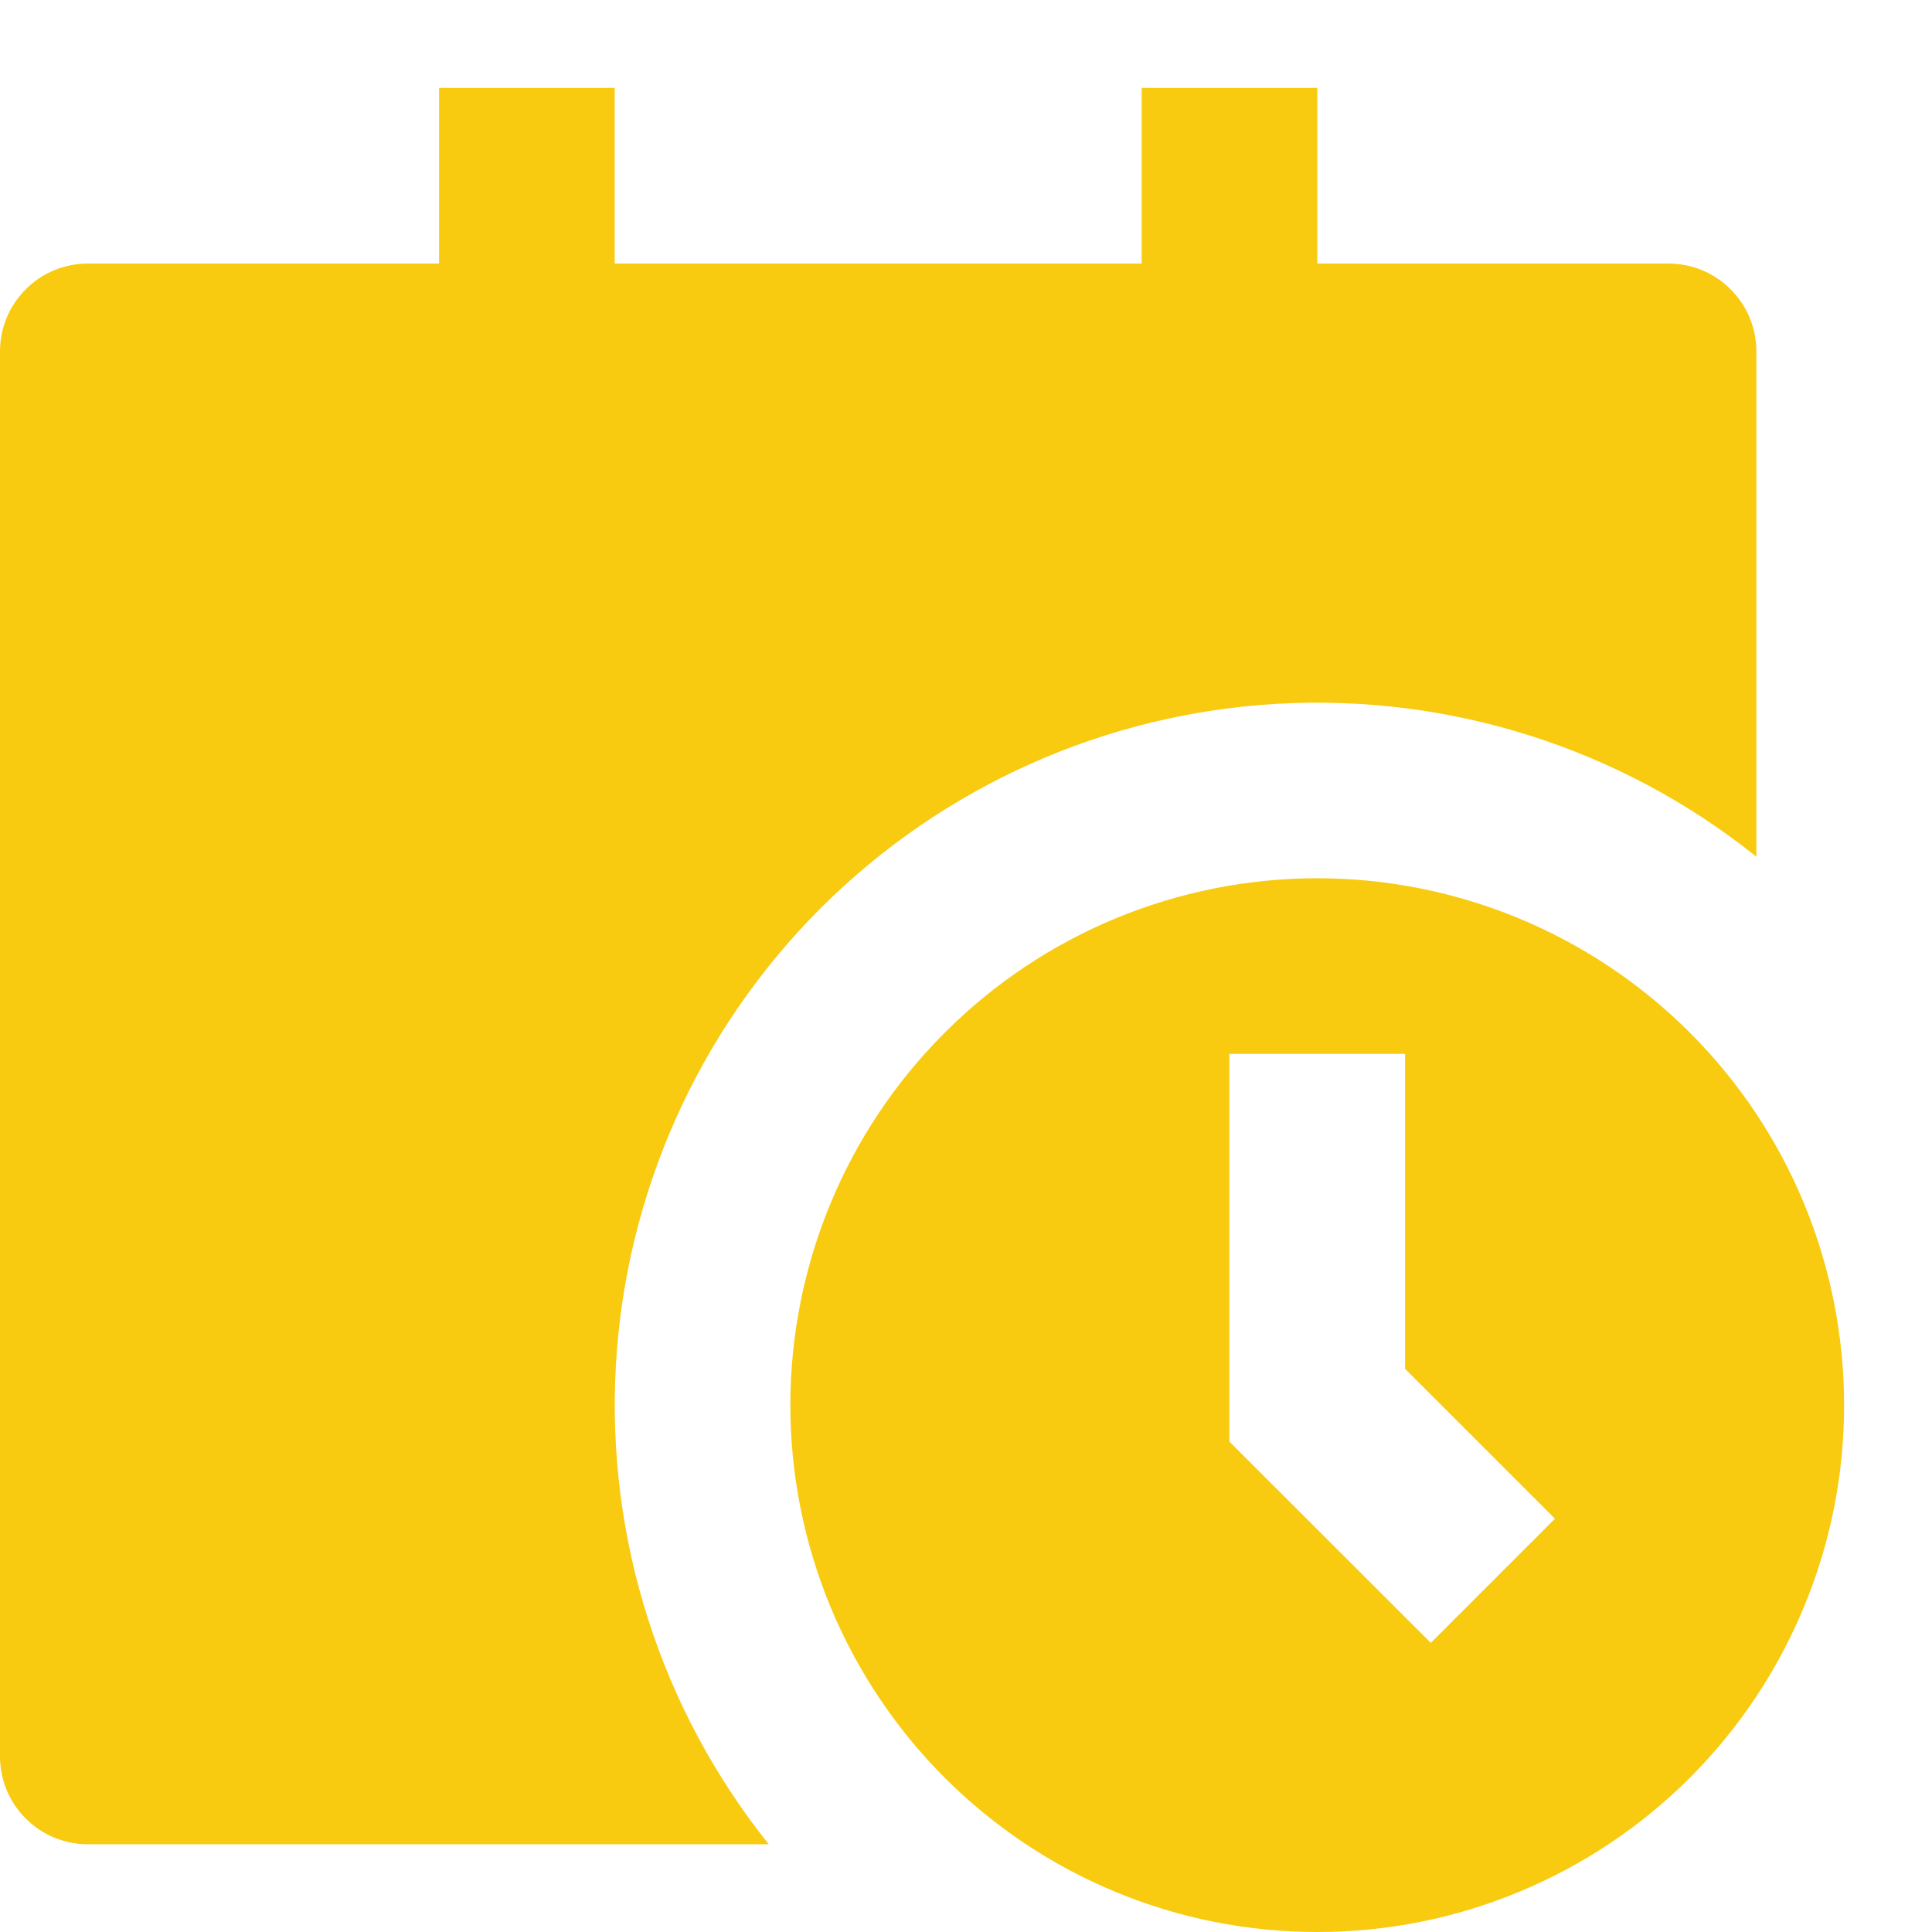 <?xml version="1.0" encoding="UTF-8"?> <svg xmlns="http://www.w3.org/2000/svg" width="12" height="12" viewBox="0 0 12 12" fill="none"><g clip-path="url(#clip0_4357_414)"><path d="M2.727 0.546V1.637H0.545C0.401 1.637 0.262 1.694 0.16 1.797C0.057 1.899 0 2.038 0 2.182V10.909C0 11.054 0.057 11.193 0.16 11.295C0.262 11.398 0.401 11.455 0.545 11.455H4.775C4.104 10.617 3.766 9.56 3.825 8.487C3.884 7.415 4.337 6.402 5.096 5.642C5.856 4.883 6.869 4.43 7.941 4.371C9.014 4.312 10.071 4.65 10.909 5.321V2.182C10.909 2.038 10.852 1.899 10.749 1.797C10.647 1.694 10.508 1.637 10.364 1.637H8.182V0.546H7.091V1.637H3.818V0.546H2.727ZM11.454 8.728C11.454 9.158 11.37 9.583 11.205 9.98C11.041 10.377 10.8 10.738 10.496 11.042C10.192 11.346 9.831 11.587 9.434 11.751C9.037 11.916 8.612 12 8.182 12C7.752 12 7.326 11.916 6.929 11.751C6.532 11.587 6.172 11.346 5.868 11.042C5.564 10.738 5.323 10.377 5.158 9.98C4.994 9.583 4.909 9.158 4.909 8.728C4.909 7.86 5.254 7.027 5.868 6.414C6.481 5.8 7.314 5.455 8.182 5.455C9.05 5.455 9.882 5.8 10.496 6.414C11.11 7.027 11.454 7.86 11.454 8.728ZM7.636 6.546V8.954L8.887 10.204L9.658 9.433L8.727 8.502V6.546H7.636Z" fill="#F8CB10"></path></g><defs><clipPath id="clip0_4357_414"><rect width="12" height="12" fill="white"></rect></clipPath></defs></svg> 